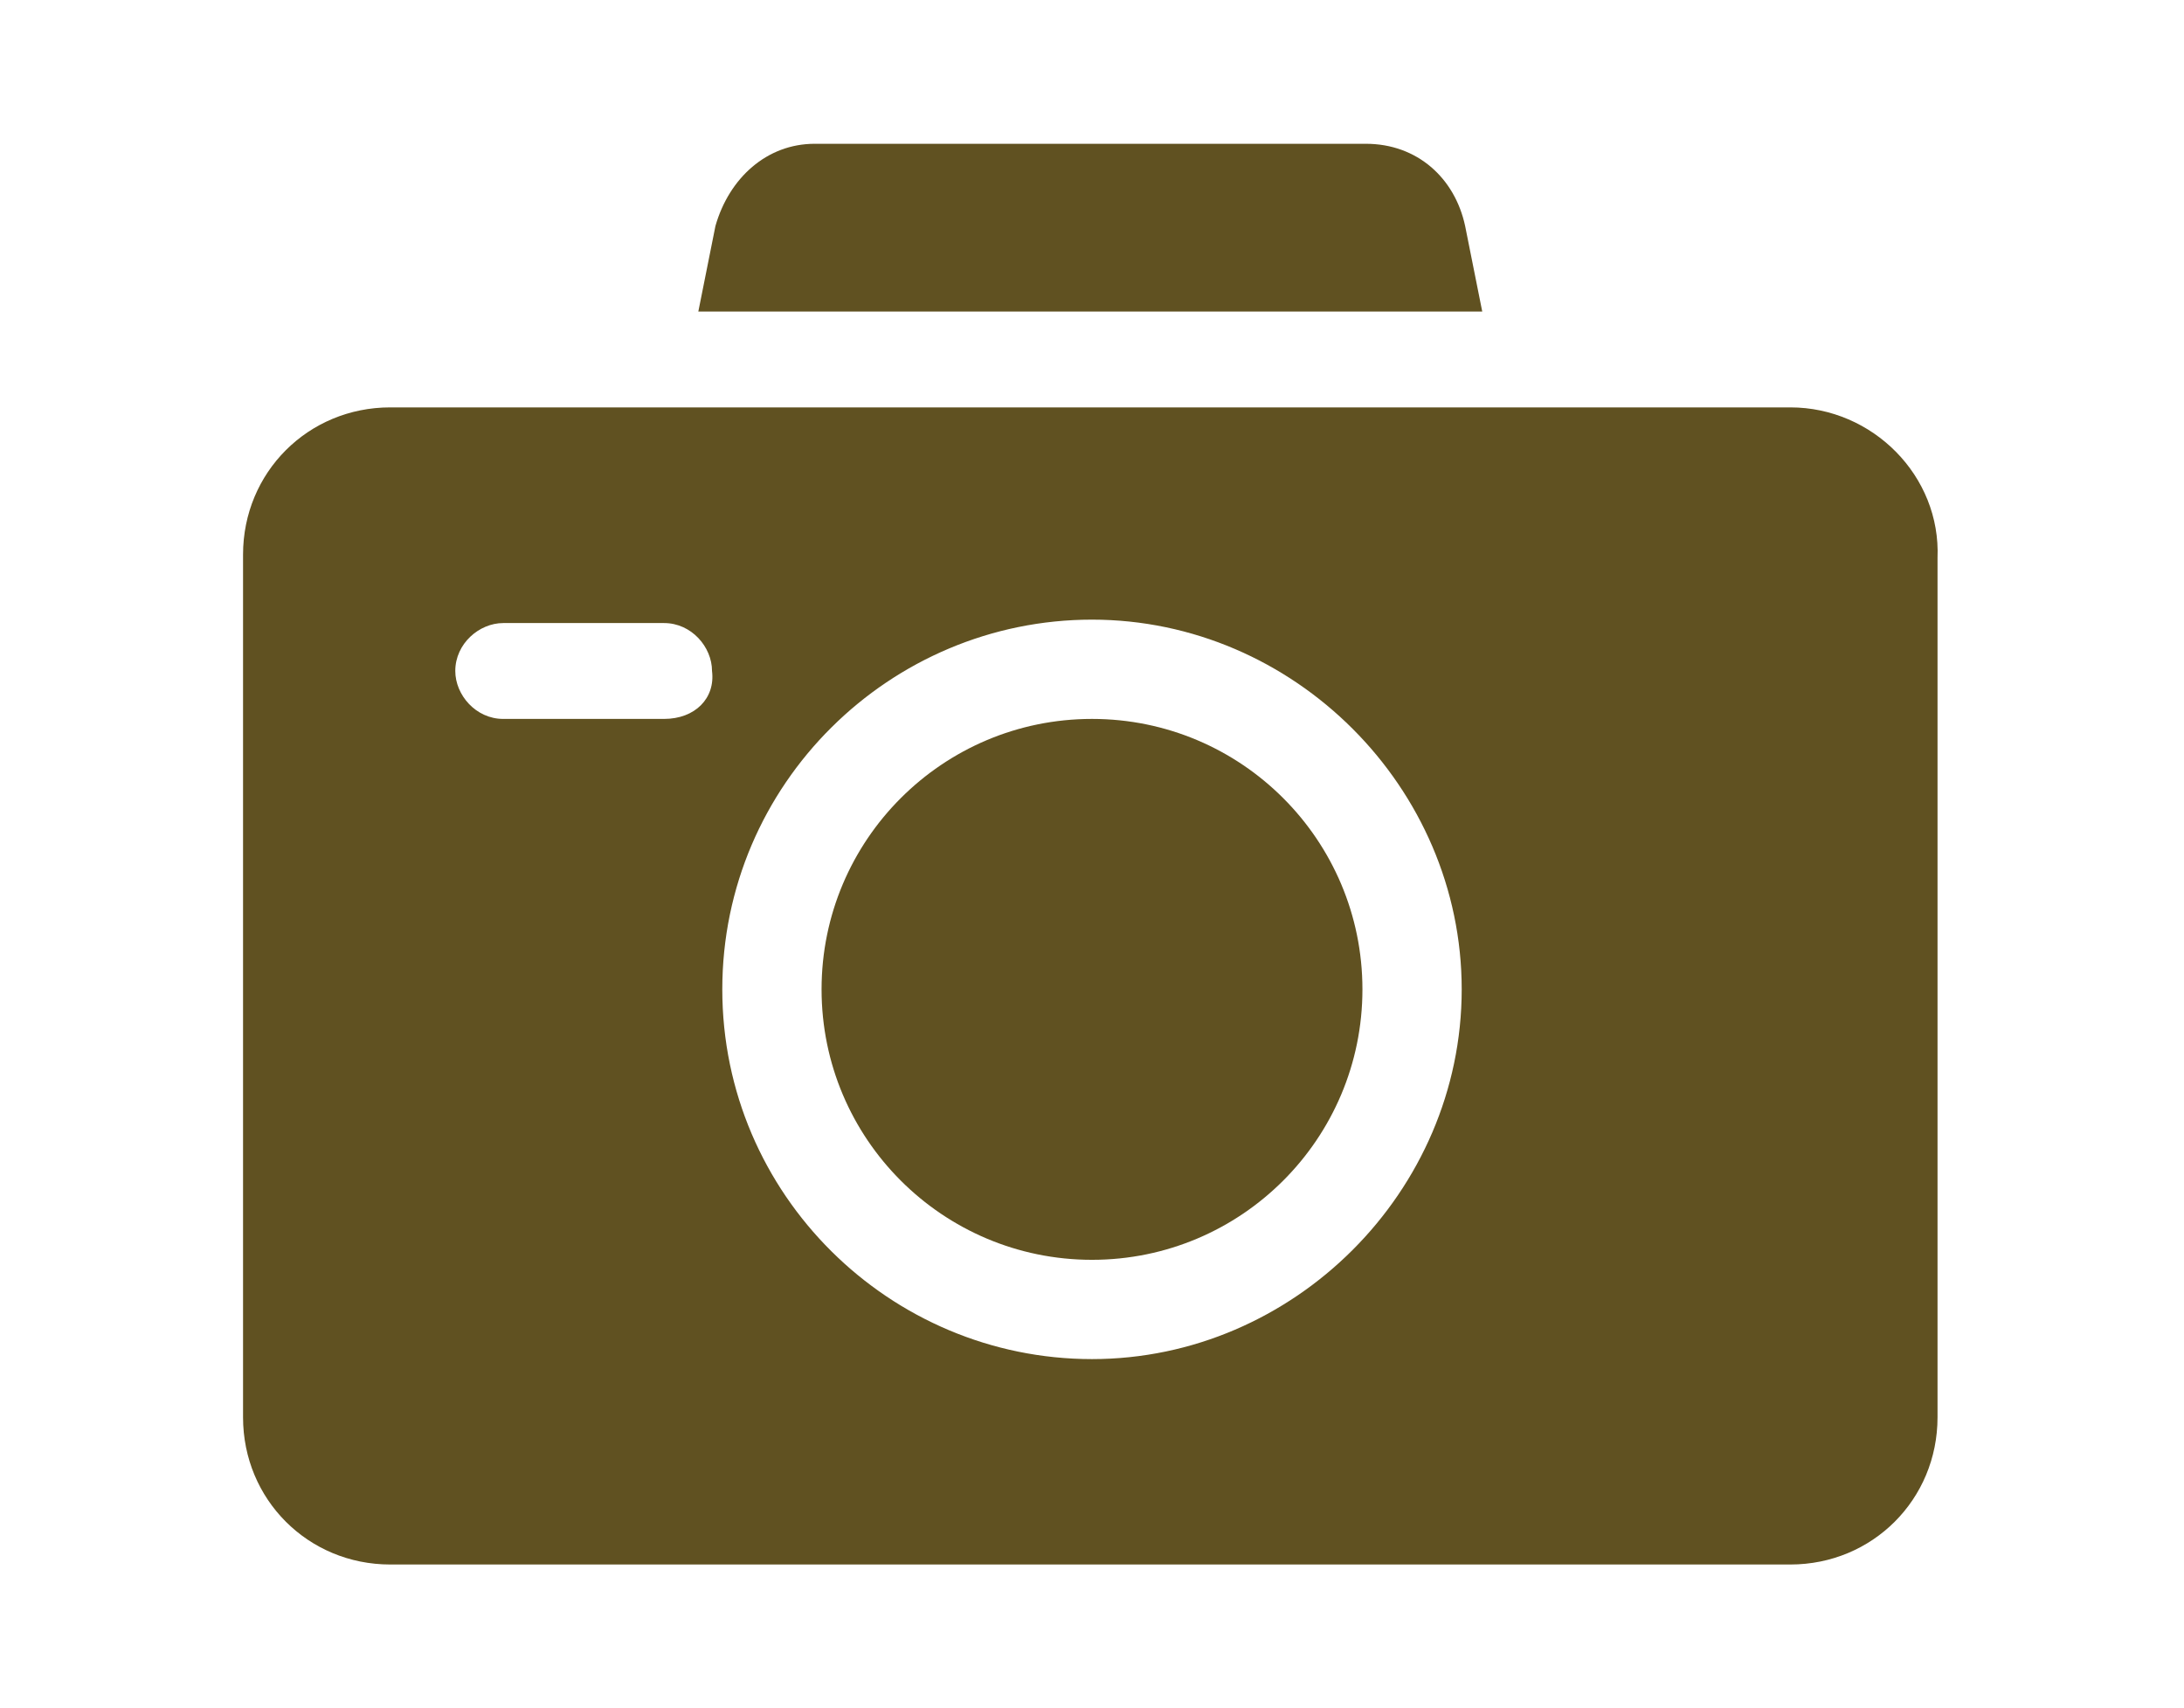 <?xml version="1.0" encoding="utf-8"?>
<!-- Generator: Adobe Illustrator 24.3.0, SVG Export Plug-In . SVG Version: 6.00 Build 0)  -->
<svg version="1.1" id="Layer_1" xmlns="http://www.w3.org/2000/svg" xmlns:xlink="http://www.w3.org/1999/xlink" x="0px" y="0px"
	 viewBox="0 0 63.8 49.9" style="enable-background:new 0 0 63.8 49.9;" xml:space="preserve">
<style type="text/css">
	.st0{fill:#605121;}
</style>
<g>
	<circle class="st0" cx="31.9" cy="28.9" r="7.9"/>
	<path class="st0" d="M43.3,9.1l-0.5-2.5c-0.3-1.4-1.4-2.4-2.9-2.4H23.8c-1.4,0-2.5,1-2.9,2.4l-0.5,2.5H43.3z"/>
	<path class="st0" d="M52.3,11.9c-3.4,0-39.2,0-40.9,0c-2.4,0-4.3,1.9-4.3,4.3v25.2c0,2.4,1.9,4.3,4.3,4.3h40.9
		c2.4,0,4.3-1.9,4.3-4.3V16.3C56.7,13.9,54.7,11.9,52.3,11.9z M19.4,21h-4.7c-0.8,0-1.4-0.7-1.4-1.4c0-0.8,0.7-1.4,1.4-1.4h4.7
		c0.8,0,1.4,0.7,1.4,1.4C20.9,20.4,20.3,21,19.4,21z M31.9,39.7c-5.9,0-10.8-4.8-10.8-10.8S26,18.1,31.9,18.1S42.7,23,42.7,28.9
		S37.8,39.7,31.9,39.7z"/>
</g>
</svg>
